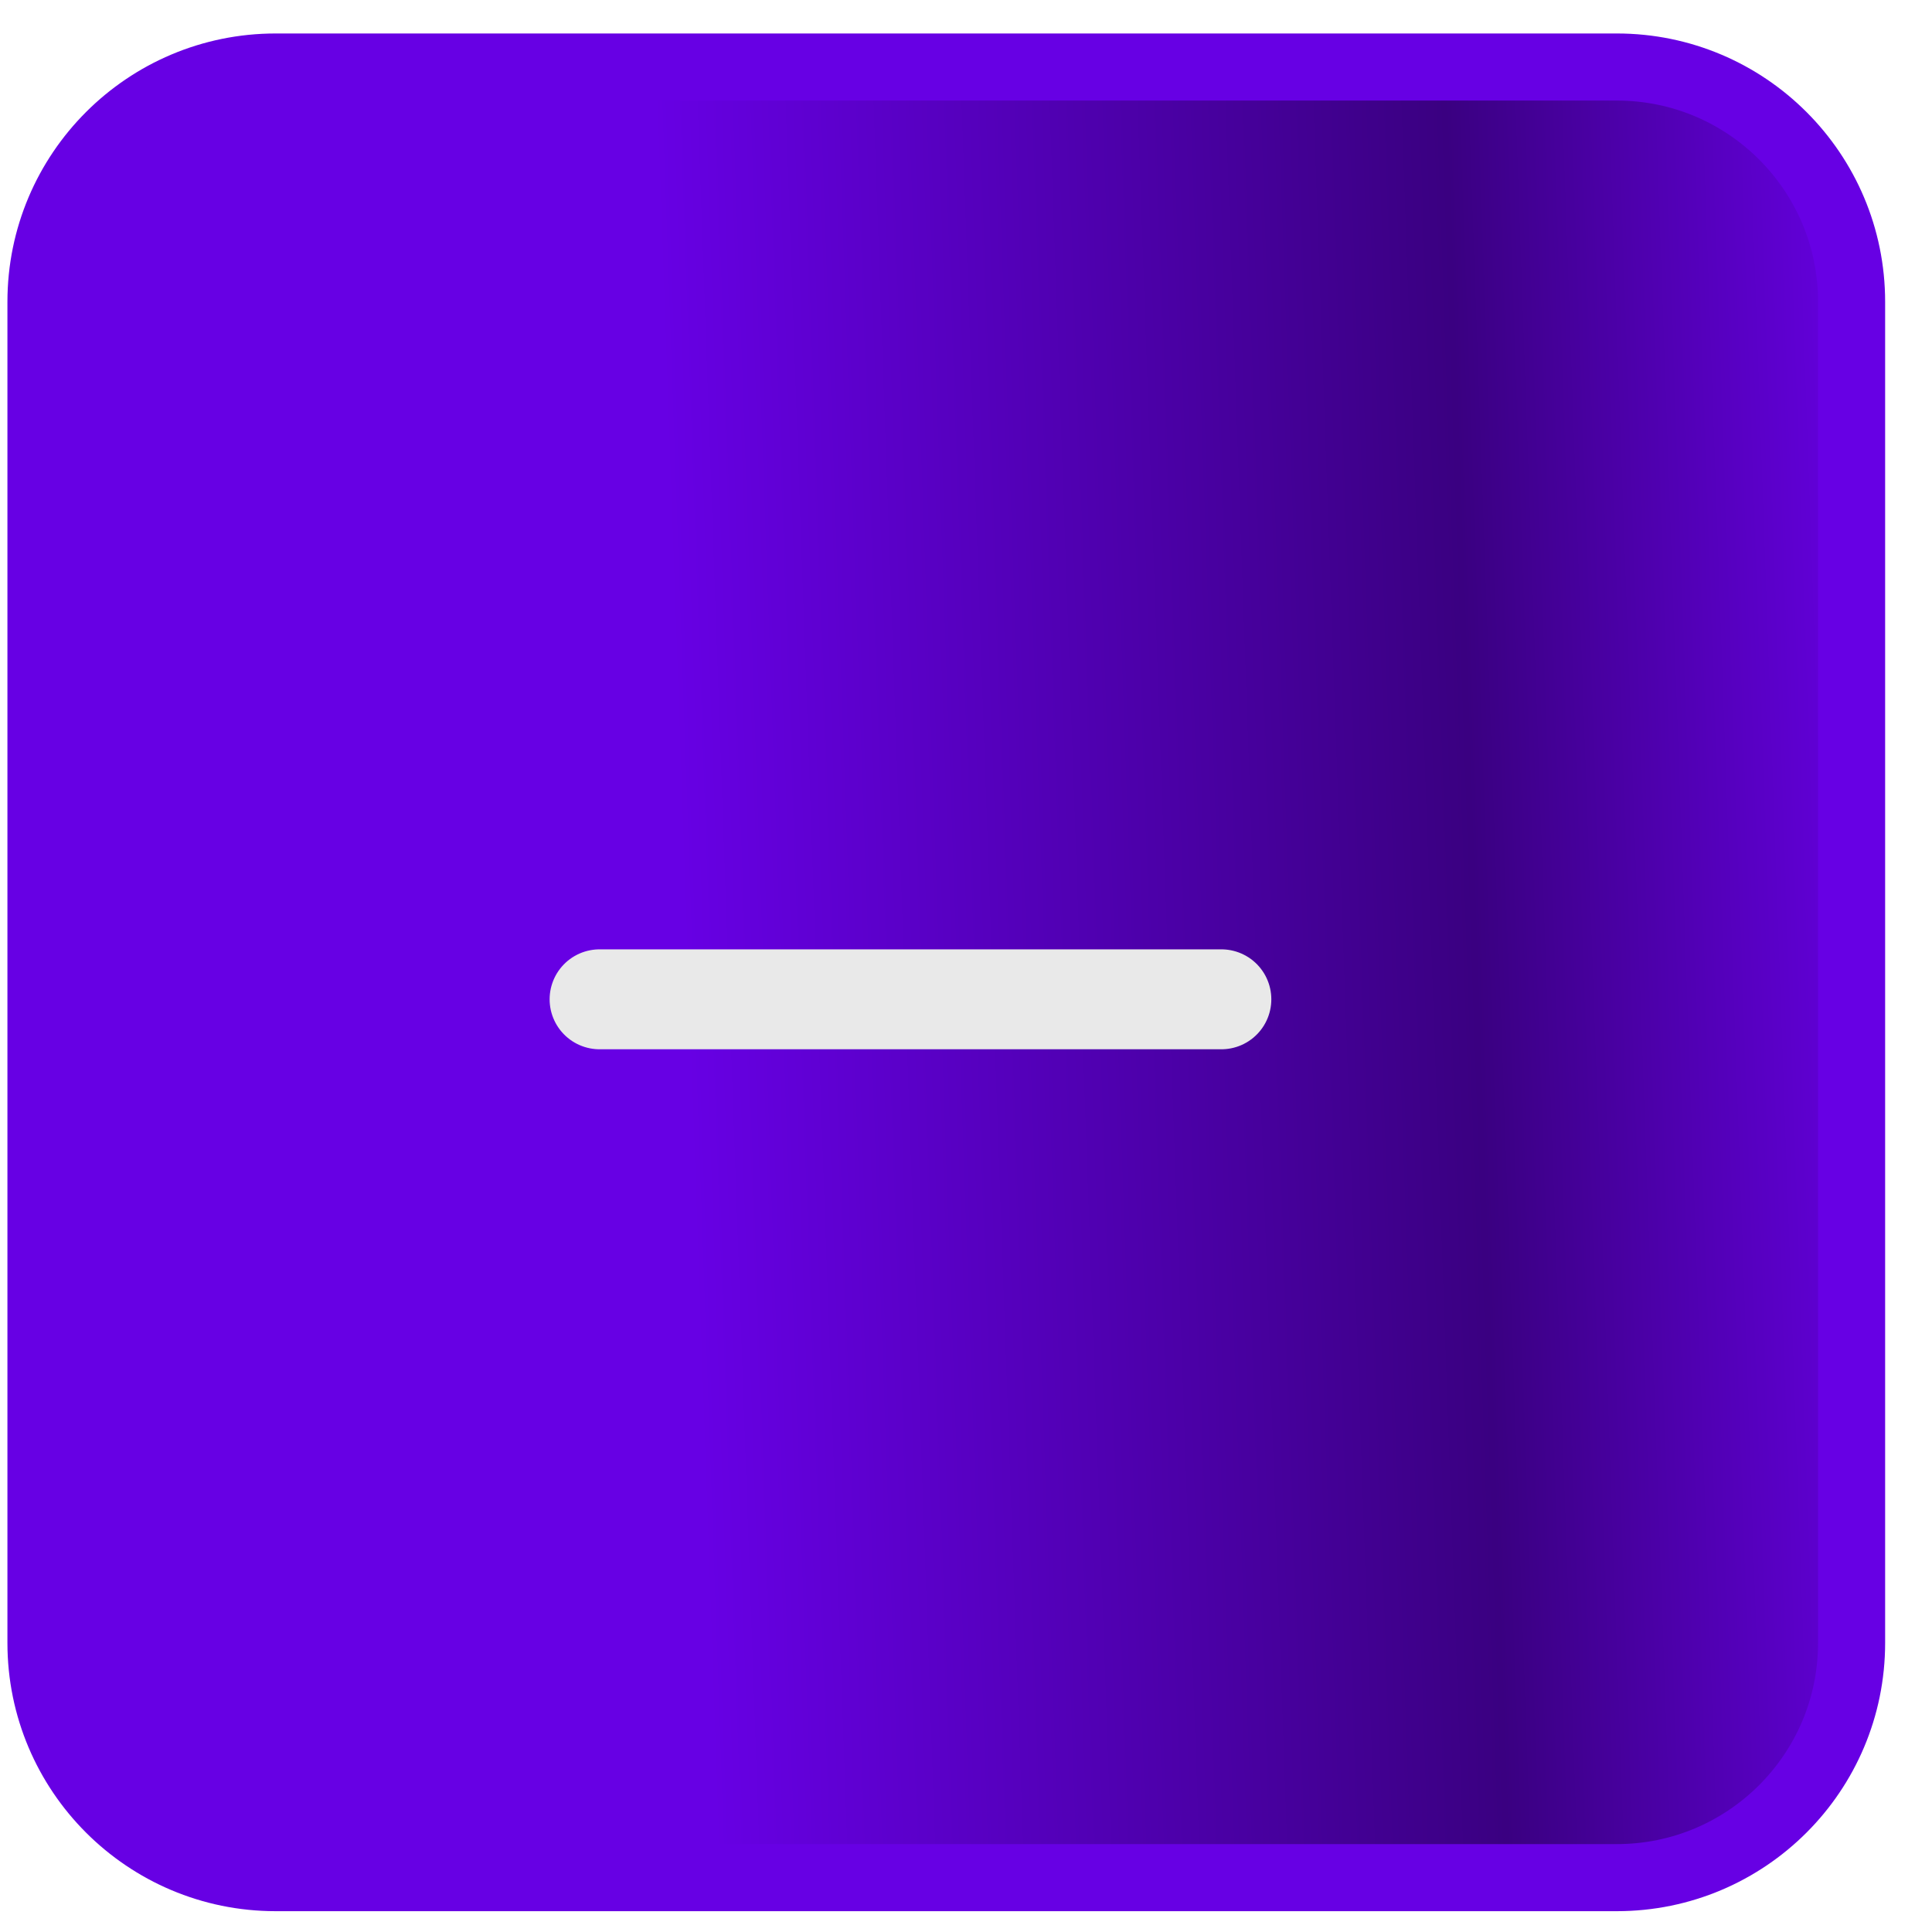 <svg width="29" height="29" viewBox="0 0 29 29" fill="none" xmlns="http://www.w3.org/2000/svg">
<path d="M4.138 1.006H24.269C26.215 1.006 27.793 2.584 27.793 4.53V24.661C27.793 26.606 26.215 28.184 24.269 28.184H4.138C2.193 28.184 0.615 26.606 0.615 24.661V4.53C0.615 2.584 2.193 1.006 4.138 1.006Z" fill="url(#paint0_linear_1048_271)" stroke="#6700E4" stroke-width="1.007"/>
<path d="M9 15H18.333" stroke="#E9E9E9" stroke-width="1.5" stroke-linecap="round" stroke-linejoin="round"/>
<defs>
<linearGradient id="paint0_linear_1048_271" x1="-0.756" y1="17.951" x2="28.544" y2="16.915" gradientUnits="userSpaceOnUse">
<stop offset="0.38" stop-color="#6700E4"/>
<stop offset="0.785" stop-color="#3A0081"/>
<stop offset="1" stop-color="#6700E4"/>
</linearGradient>
</defs>
</svg>
